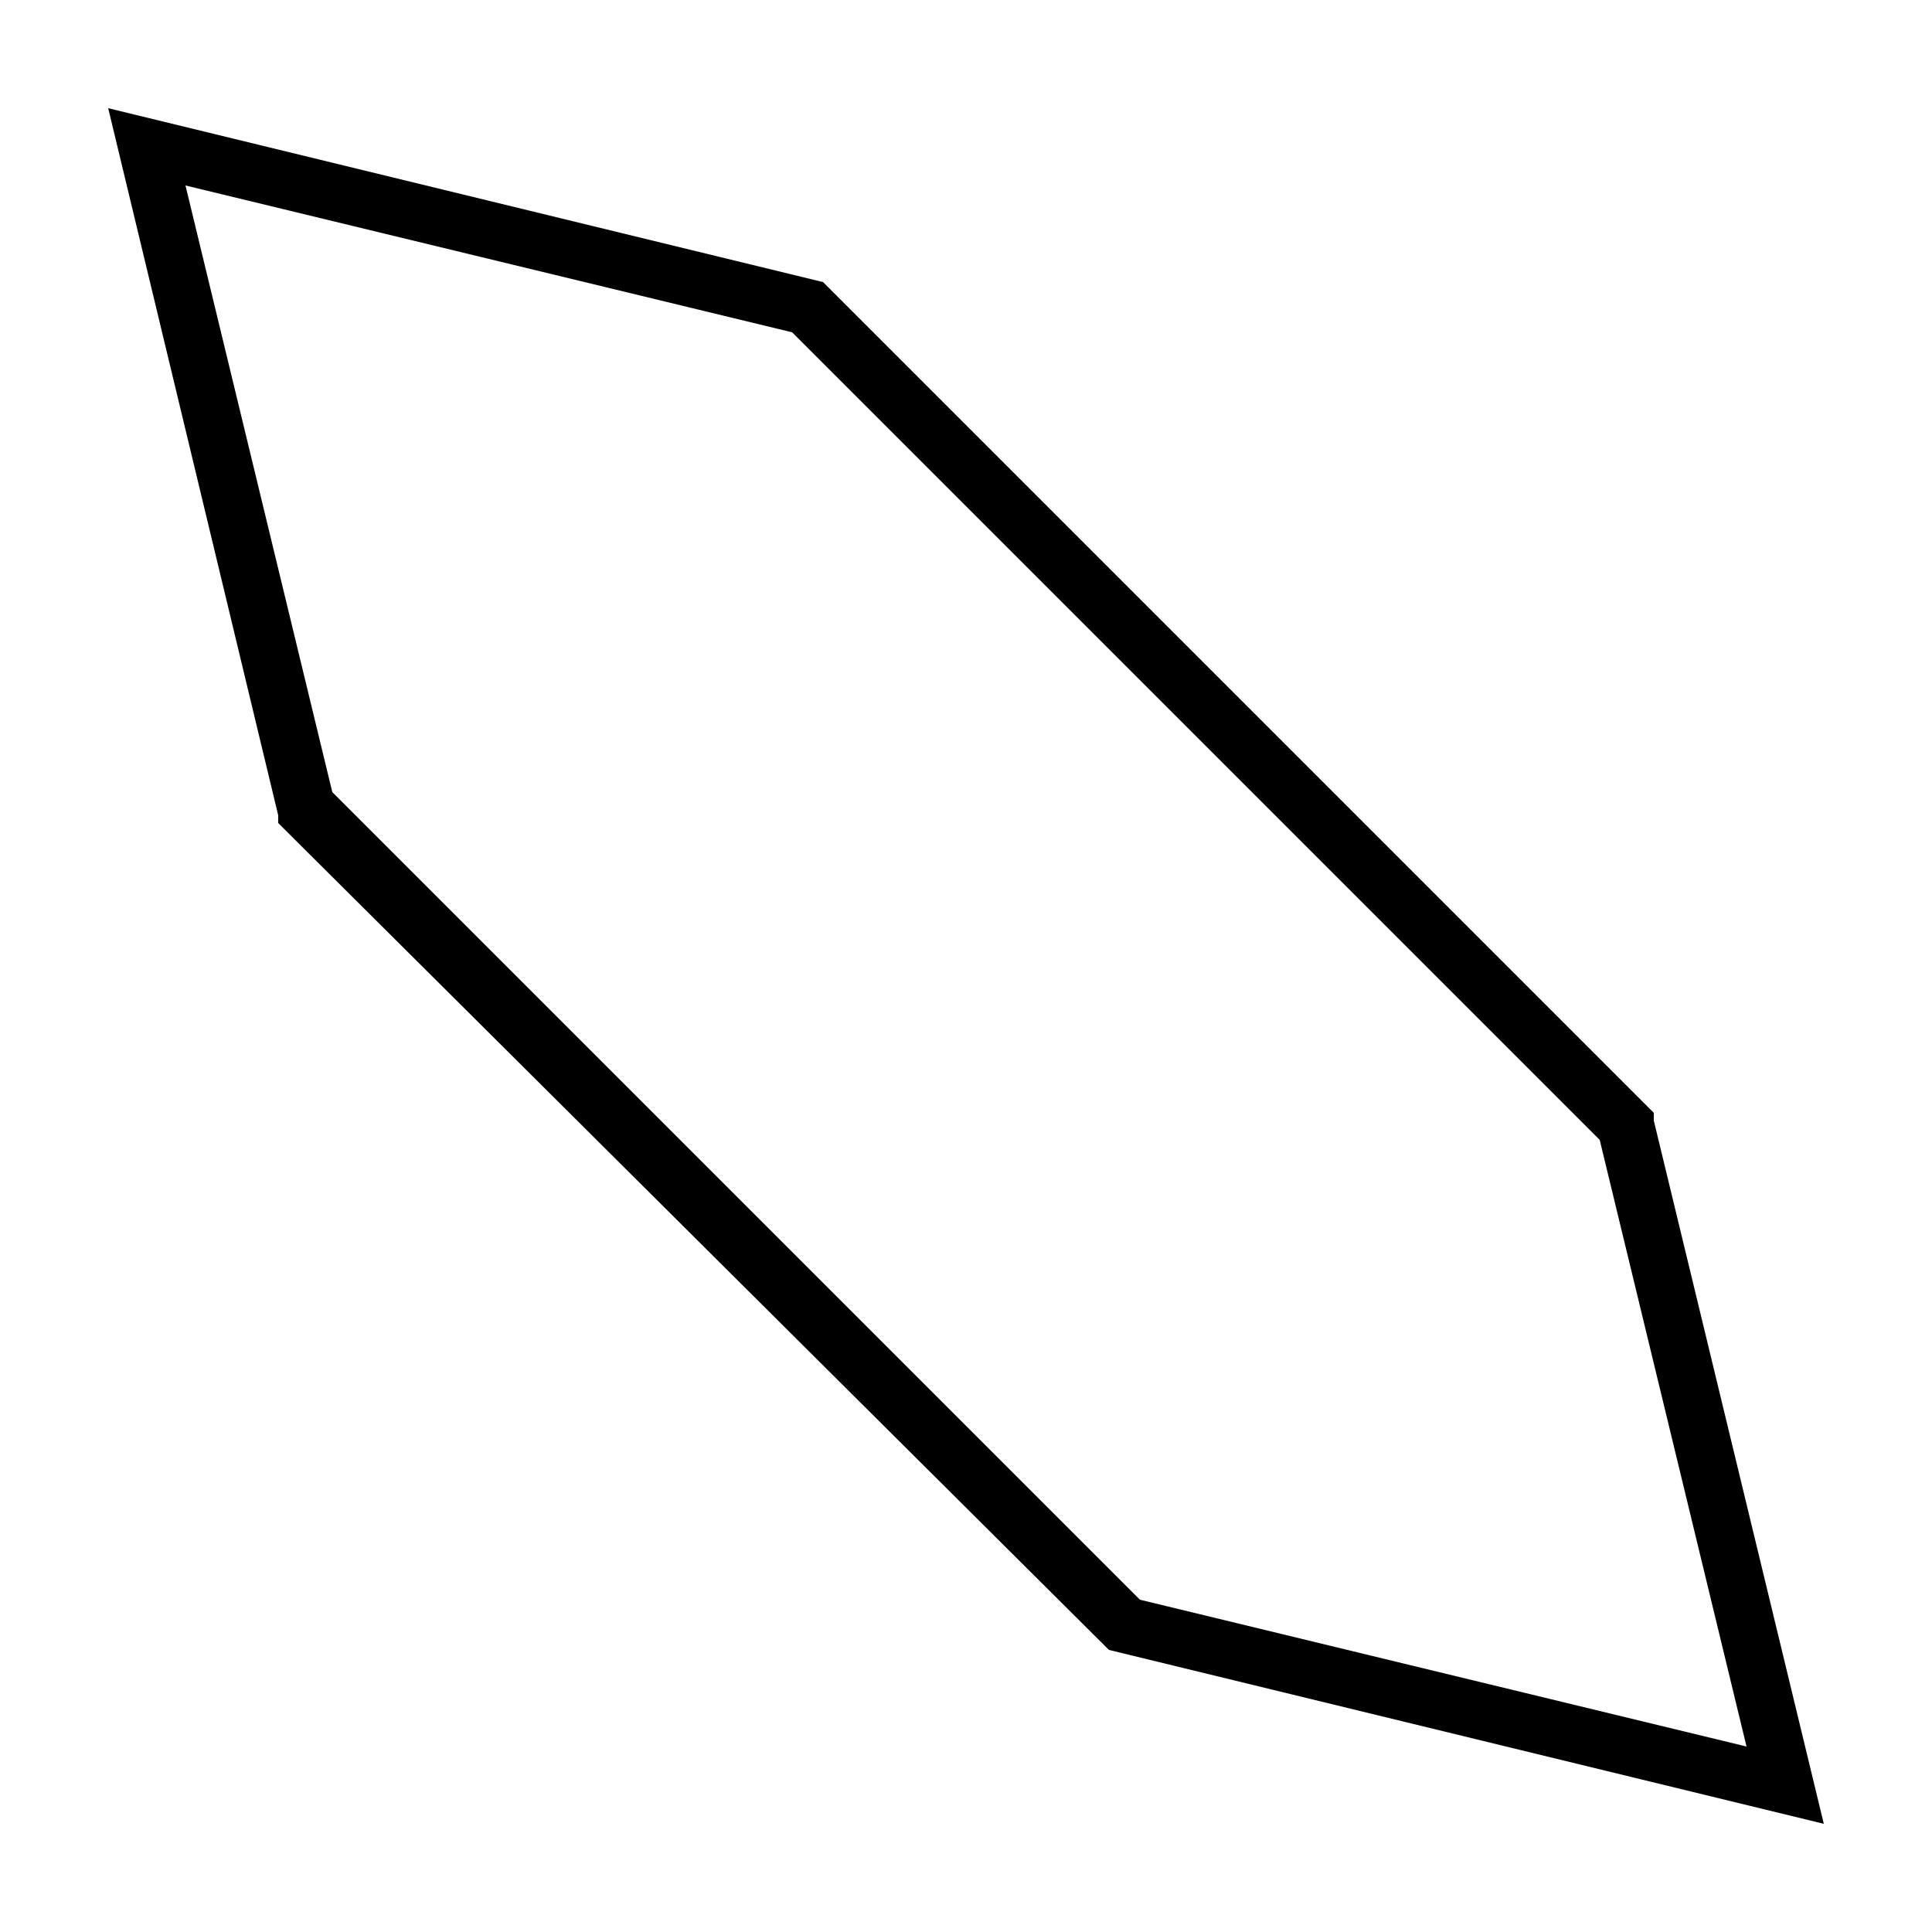 <?xml version="1.0" encoding="utf-8"?>
<!-- Generator: Adobe Illustrator 22.0.1, SVG Export Plug-In . SVG Version: 6.00 Build 0)  -->
<svg version="1.1" id="Layer_1" xmlns="http://www.w3.org/2000/svg" xmlns:xlink="http://www.w3.org/1999/xlink" x="0px" y="0px"
	 viewBox="0 0 50 50" style="enable-background:new 0 0 50 50;" xml:space="preserve">
<g>
	<path d="M47.2,47.2l-18.5-4.5L7.2,21.3l0-0.2L2.8,2.8l18.5,4.5l21.5,21.5l0,0.2L47.2,47.2z M29.5,41.4l15.7,3.8l-3.8-15.7L20.5,8.6
		L4.8,4.8l3.8,15.7L29.5,41.4z"/>
</g>
</svg>
